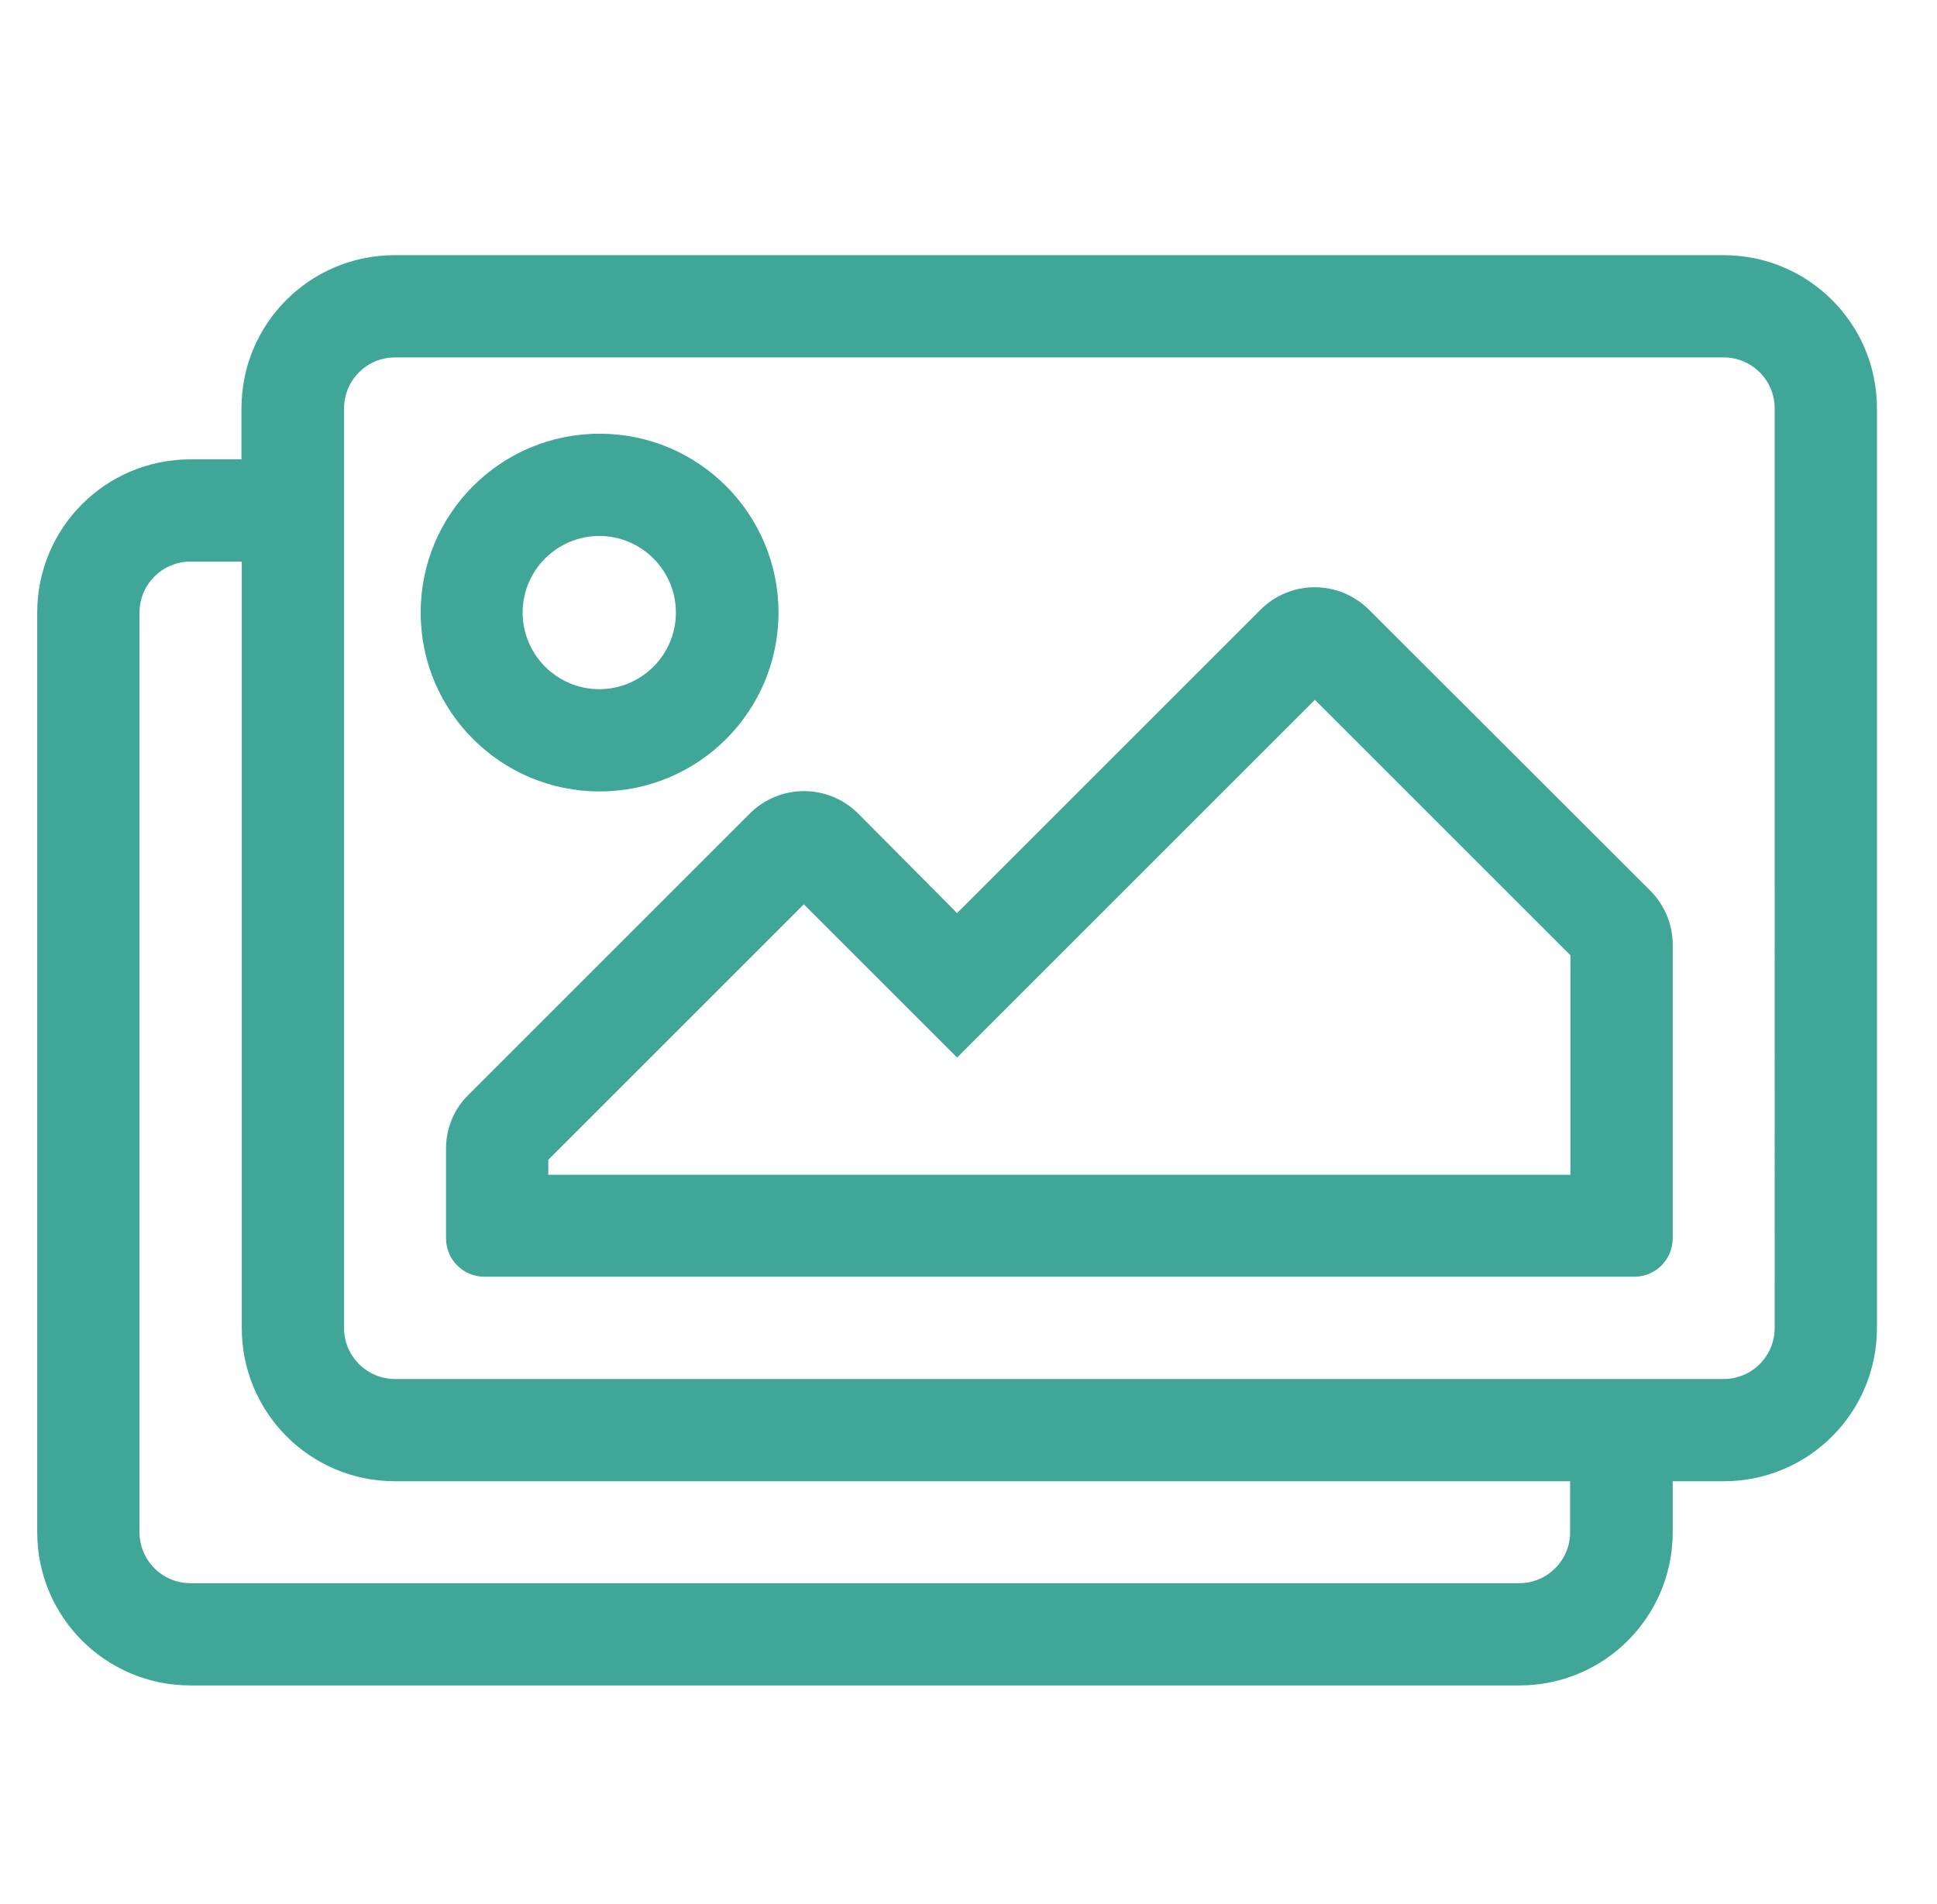 <?xml version="1.0" encoding="utf-8"?>
<!-- Generator: Adobe Illustrator 26.3.1, SVG Export Plug-In . SVG Version: 6.00 Build 0)  -->
<svg version="1.1" id="Layer_1" xmlns="http://www.w3.org/2000/svg" xmlns:xlink="http://www.w3.org/1999/xlink" x="0px" y="0px"
	 viewBox="0 0 619.3 609" style="enable-background:new 0 0 619.3 609;" xml:space="preserve">
<style type="text/css">
	.st0{enable-background:new    ;}
	.st1{fill:#3FA698;}
</style>
<g class="st0">
	<path class="st1" d="M600.1,130.6v294.1c0,27.1-21.9,49-49,49h-16.3V490c0,27.1-21.9,49-49,49H60.9c-27.1,0-49-21.9-49-49V195.9
		c0-27.1,21.9-49,49-49h16.3v-16.3c0-27.1,21.9-49,49-49h424.8C578.2,81.6,600.1,103.5,600.1,130.6z M502.1,473.7H126.3
		c-27.1,0-49-21.9-49-49V179.6H60.9c-9,0-16.3,7.3-16.3,16.3V490c0,9,7.3,16.3,16.3,16.3h424.8c9,0,16.3-7.3,16.3-16.3V473.7z
		 M567.4,130.6c0-9-7.3-16.3-16.3-16.3H126.3c-9,0-16.3,7.3-16.3,16.3v294.1c0,9,7.3,16.3,16.3,16.3h424.8c9,0,16.3-7.3,16.3-16.3
		V130.6z M134.5,195.9c0-31.6,25.6-57.2,57.2-57.2s57.2,25.6,57.2,57.2c0,31.6-25.6,57.2-57.2,57.2S134.5,227.5,134.5,195.9z
		 M527.6,284.8c4.6,4.6,7.2,10.8,7.2,17.3v93.9c0,6.8-5.5,12.3-12.3,12.3H154.9c-6.8,0-12.3-5.5-12.3-12.3v-28.6
		c0-6.8,2.7-12.9,7.2-17.3l89.9-89.9c9.6-9.6,25.1-9.6,34.7,0L306,292l97-97c9.6-9.6,25.1-9.6,34.7,0L527.6,284.8z M167.1,195.9
		c0,13.5,11,24.5,24.5,24.5s24.5-11,24.5-24.5c0-13.5-11-24.5-24.5-24.5S167.1,182.4,167.1,195.9z M502.1,305.5l-81.7-81.7
		L306,338.2l-49-49l-81.7,81.7v4.8h326.8V305.5z"/>
</g>
</svg>
